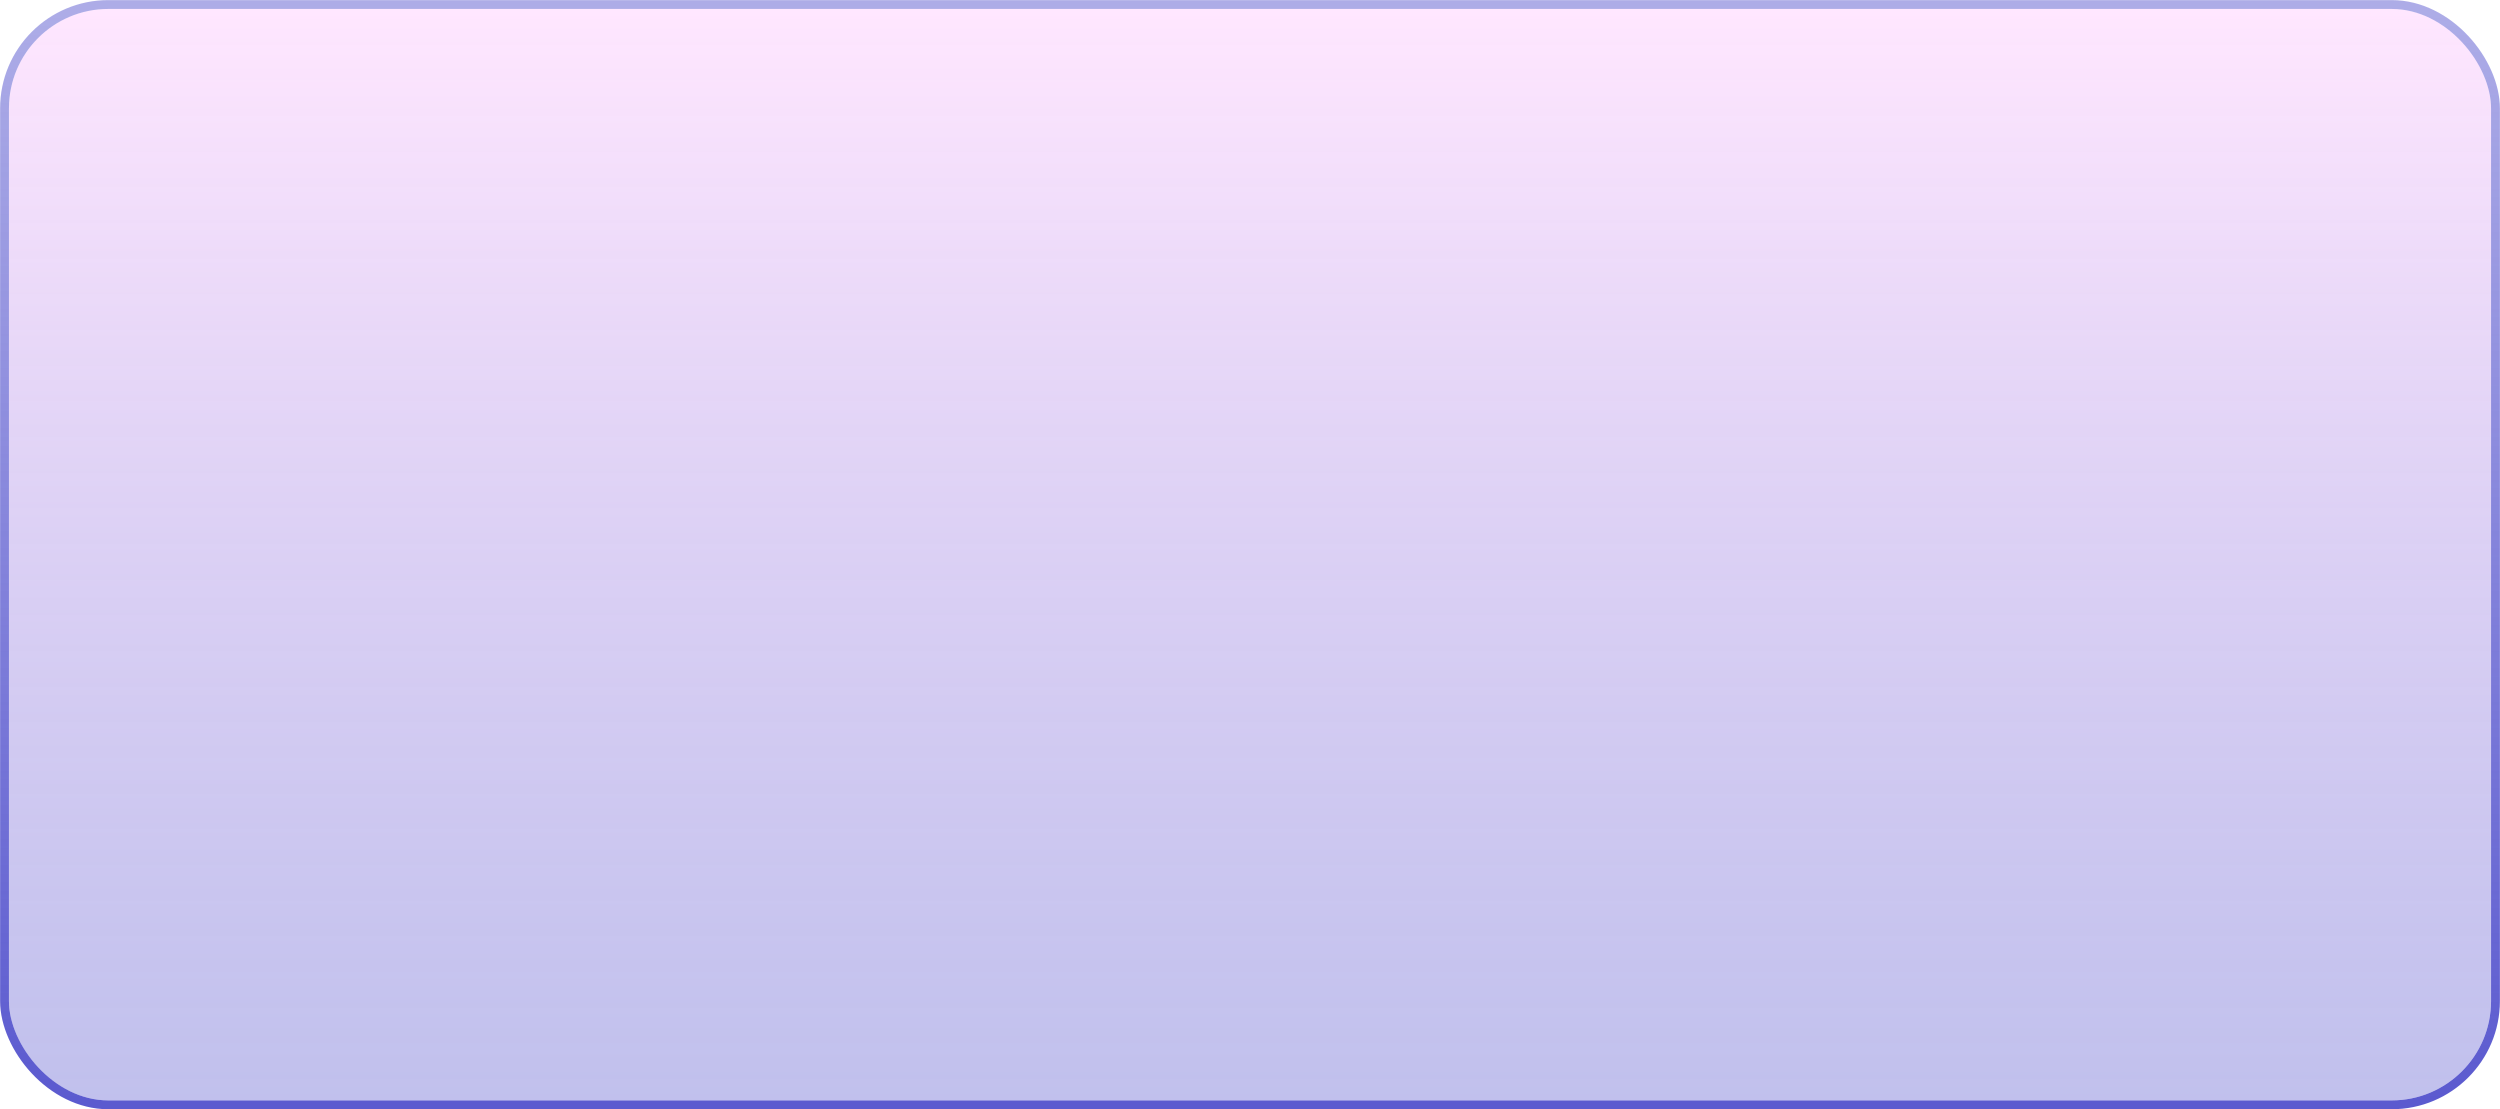<?xml version="1.0" encoding="UTF-8"?> <svg xmlns="http://www.w3.org/2000/svg" width="5030" height="2232" viewBox="0 0 5030 2232" fill="none"> <g filter="url(#filter0_ii_1060_63)"> <rect x="18" y="18" width="4994" height="2196" rx="200" fill="url(#paint0_linear_1060_63)" fill-opacity="0.5"></rect> </g> <rect x="9.102" y="9.102" width="5011.8" height="2213.8" rx="208.898" stroke="url(#paint1_linear_1060_63)" stroke-width="17.796"></rect> <defs> <filter id="filter0_ii_1060_63" x="0.203" y="-8.775" width="5029.59" height="2249.55" filterUnits="userSpaceOnUse" color-interpolation-filters="sRGB"> <feFlood flood-opacity="0" result="BackgroundImageFix"></feFlood> <feBlend mode="normal" in="SourceGraphic" in2="BackgroundImageFix" result="shape"></feBlend> <feColorMatrix in="SourceAlpha" type="matrix" values="0 0 0 0 0 0 0 0 0 0 0 0 0 0 0 0 0 0 127 0" result="hardAlpha"></feColorMatrix> <feOffset dy="35.912"></feOffset> <feGaussianBlur stdDeviation="4.489"></feGaussianBlur> <feComposite in2="hardAlpha" operator="arithmetic" k2="-1" k3="1"></feComposite> <feColorMatrix type="matrix" values="0 0 0 0 1 0 0 0 0 1 0 0 0 0 1 0 0 0 0.75 0"></feColorMatrix> <feBlend mode="normal" in2="shape" result="effect1_innerShadow_1060_63"></feBlend> <feColorMatrix in="SourceAlpha" type="matrix" values="0 0 0 0 0 0 0 0 0 0 0 0 0 0 0 0 0 0 127 0" result="hardAlpha"></feColorMatrix> <feOffset dy="-35.912"></feOffset> <feGaussianBlur stdDeviation="4.489"></feGaussianBlur> <feComposite in2="hardAlpha" operator="arithmetic" k2="-1" k3="1"></feComposite> <feColorMatrix type="matrix" values="0 0 0 0 1 0 0 0 0 1 0 0 0 0 1 0 0 0 0.5 0"></feColorMatrix> <feBlend mode="normal" in2="effect1_innerShadow_1060_63" result="effect2_innerShadow_1060_63"></feBlend> </filter> <linearGradient id="paint0_linear_1060_63" x1="2515" y1="18" x2="2515" y2="2214" gradientUnits="userSpaceOnUse"> <stop stop-color="#FFCEFE"></stop> <stop offset="1" stop-color="#5B5ACF" stop-opacity="0.76"></stop> </linearGradient> <linearGradient id="paint1_linear_1060_63" x1="2515" y1="18" x2="2515" y2="2214" gradientUnits="userSpaceOnUse"> <stop stop-color="#5B5ACF" stop-opacity="0.5"></stop> <stop offset="1" stop-color="#5B5ACF"></stop> </linearGradient> </defs> </svg> 